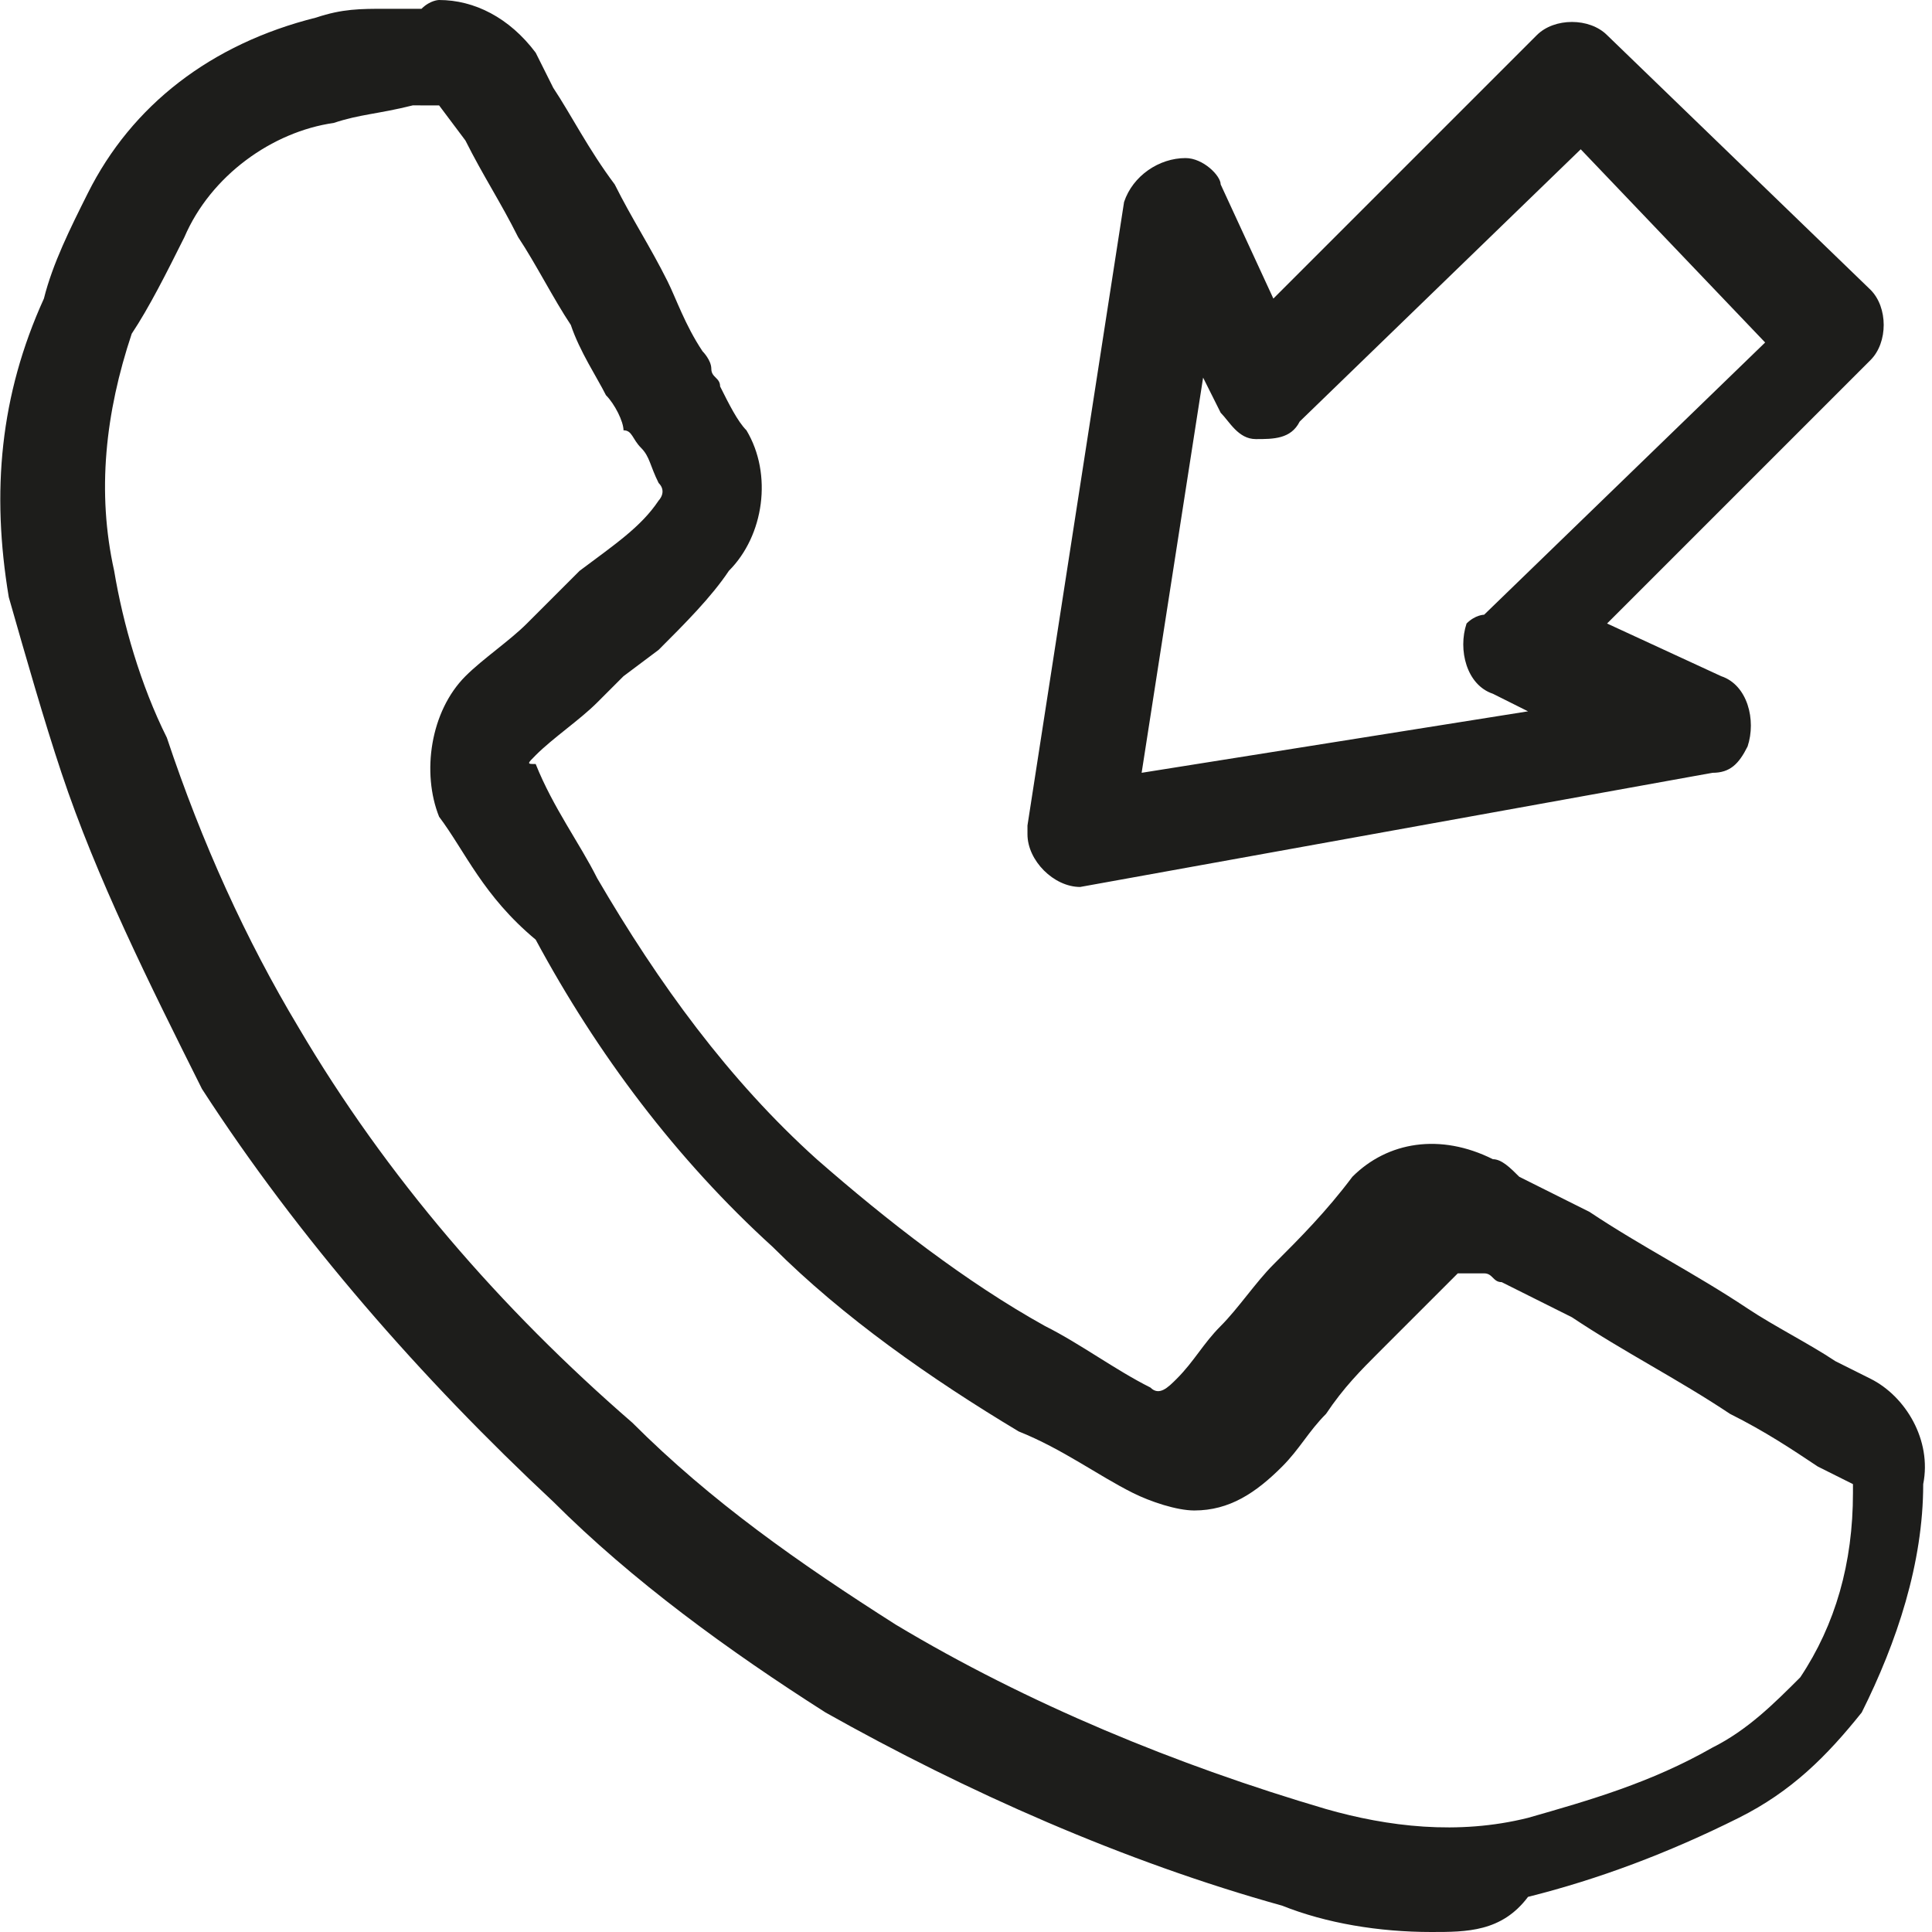 <svg enable-background="new 0 0 22 22" height="22" viewBox="0 0 22 22" width="22" xmlns="http://www.w3.org/2000/svg"><path d="m16.3 22c-.6 0-1.2-.1-1.7-.3-1.8-.5-3.6-1.3-5.2-2.2-1.1-.7-2.2-1.5-3.1-2.4-1.5-1.4-2.9-3-4-4.7-.6-1.2-1.2-2.4-1.6-3.6-.2-.6-.4-1.3-.6-2-.2-1.2-.1-2.3.4-3.4.1-.4.3-.8.5-1.2.5-1 1.4-1.7 2.6-2 .3-.1.5-.1.8-.1h.2.2c.1-.1.2-.1.2-.1.4 0 .8.2 1.1.6l.2.4c.2.3.4.7.7 1.1.2.4.4.7.6 1.1.1.2.2.5.4.8 0 0 .1.1.1.2s.1.1.1.2c.1.2.2.4.3.5.3.5.2 1.2-.2 1.6-.2.3-.5.6-.8.9l-.4.3c-.1.1-.2.2-.3.3-.2.2-.5.4-.7.6-.1.1-.1.1 0 .1.2.5.5.9.7 1.3.7 1.2 1.5 2.3 2.5 3.2.8.7 1.7 1.4 2.6 1.9.4.2.8.5 1.2.7.1.1.2 0 .3-.1.2-.2.3-.4.5-.6s.4-.5.6-.7c.3-.3.6-.6.9-1 .4-.4 1-.5 1.6-.2.1 0 .2.1.3.2l.8.4c.6.4 1.2.7 1.8 1.1.3.2.7.4 1 .6l.4.2c.4.2.7.7.6 1.2 0 .9-.3 1.8-.7 2.6-.4.5-.8.9-1.4 1.2-.8.4-1.6.7-2.4.9-.3.4-.7.4-1.1.4zm-11.6-20.8c-.4.1-.6.1-.9.2-.7.1-1.4.6-1.7 1.3-.2.4-.4.8-.6 1.1-.3.9-.4 1.8-.2 2.7.1.6.3 1.3.6 1.9.4 1.2.9 2.3 1.5 3.3 1 1.7 2.3 3.2 3.8 4.5.9.9 1.9 1.6 3 2.3 1.5.9 3.2 1.6 4.9 2.1.7.2 1.5.3 2.3.1.7-.2 1.4-.4 2.1-.8.4-.2.7-.5 1-.8.4-.6.6-1.3.6-2.1v-.1l-.4-.2c-.3-.2-.6-.4-1-.6-.6-.4-1.2-.7-1.8-1.1l-.8-.4c-.1 0-.1-.1-.2-.1 0 0-.1 0-.2 0h-.1c-.3.3-.6.6-.9.9-.2.2-.4.4-.6.7-.2.2-.3.4-.5.6-.3.3-.6.5-1 .5-.2 0-.5-.1-.7-.2-.4-.2-.8-.5-1.3-.7-1-.6-2-1.3-2.8-2.1-1.1-1-2-2.2-2.7-3.5-.6-.5-.8-1-1.1-1.4-.2-.5-.1-1.2.3-1.6.2-.2.5-.4.7-.6l.3-.3.3-.3c.4-.3.7-.5.9-.8 0 0 .1-.1 0-.2-.1-.2-.1-.3-.2-.4s-.1-.2-.2-.2c0-.1-.1-.3-.2-.4-.1-.2-.3-.5-.4-.8-.2-.3-.4-.7-.6-1-.2-.4-.4-.7-.6-1.1l-.3-.4h-.1-.1zm7.6 8.9c-.3 0-.6-.3-.6-.6v-.1l1.1-7.1c.1-.3.4-.5.7-.5.2 0 .4.2.4.3l.6 1.3 3-3c.2-.2.6-.2.8 0l3 2.9c.2.2.2.6 0 .8l-3 3 1.3.6c.3.1.4.5.3.8-.1.2-.2.3-.4.3zm1.4-5.8-.7 4.5 4.4-.7-.4-.2c-.3-.1-.4-.5-.3-.8.1-.1.2-.1.2-.1l3.2-3.1-2.1-2.2-3.2 3.1c-.1.2-.3.2-.5.2s-.3-.2-.4-.3z" fill="#1d1d1b"/></svg>